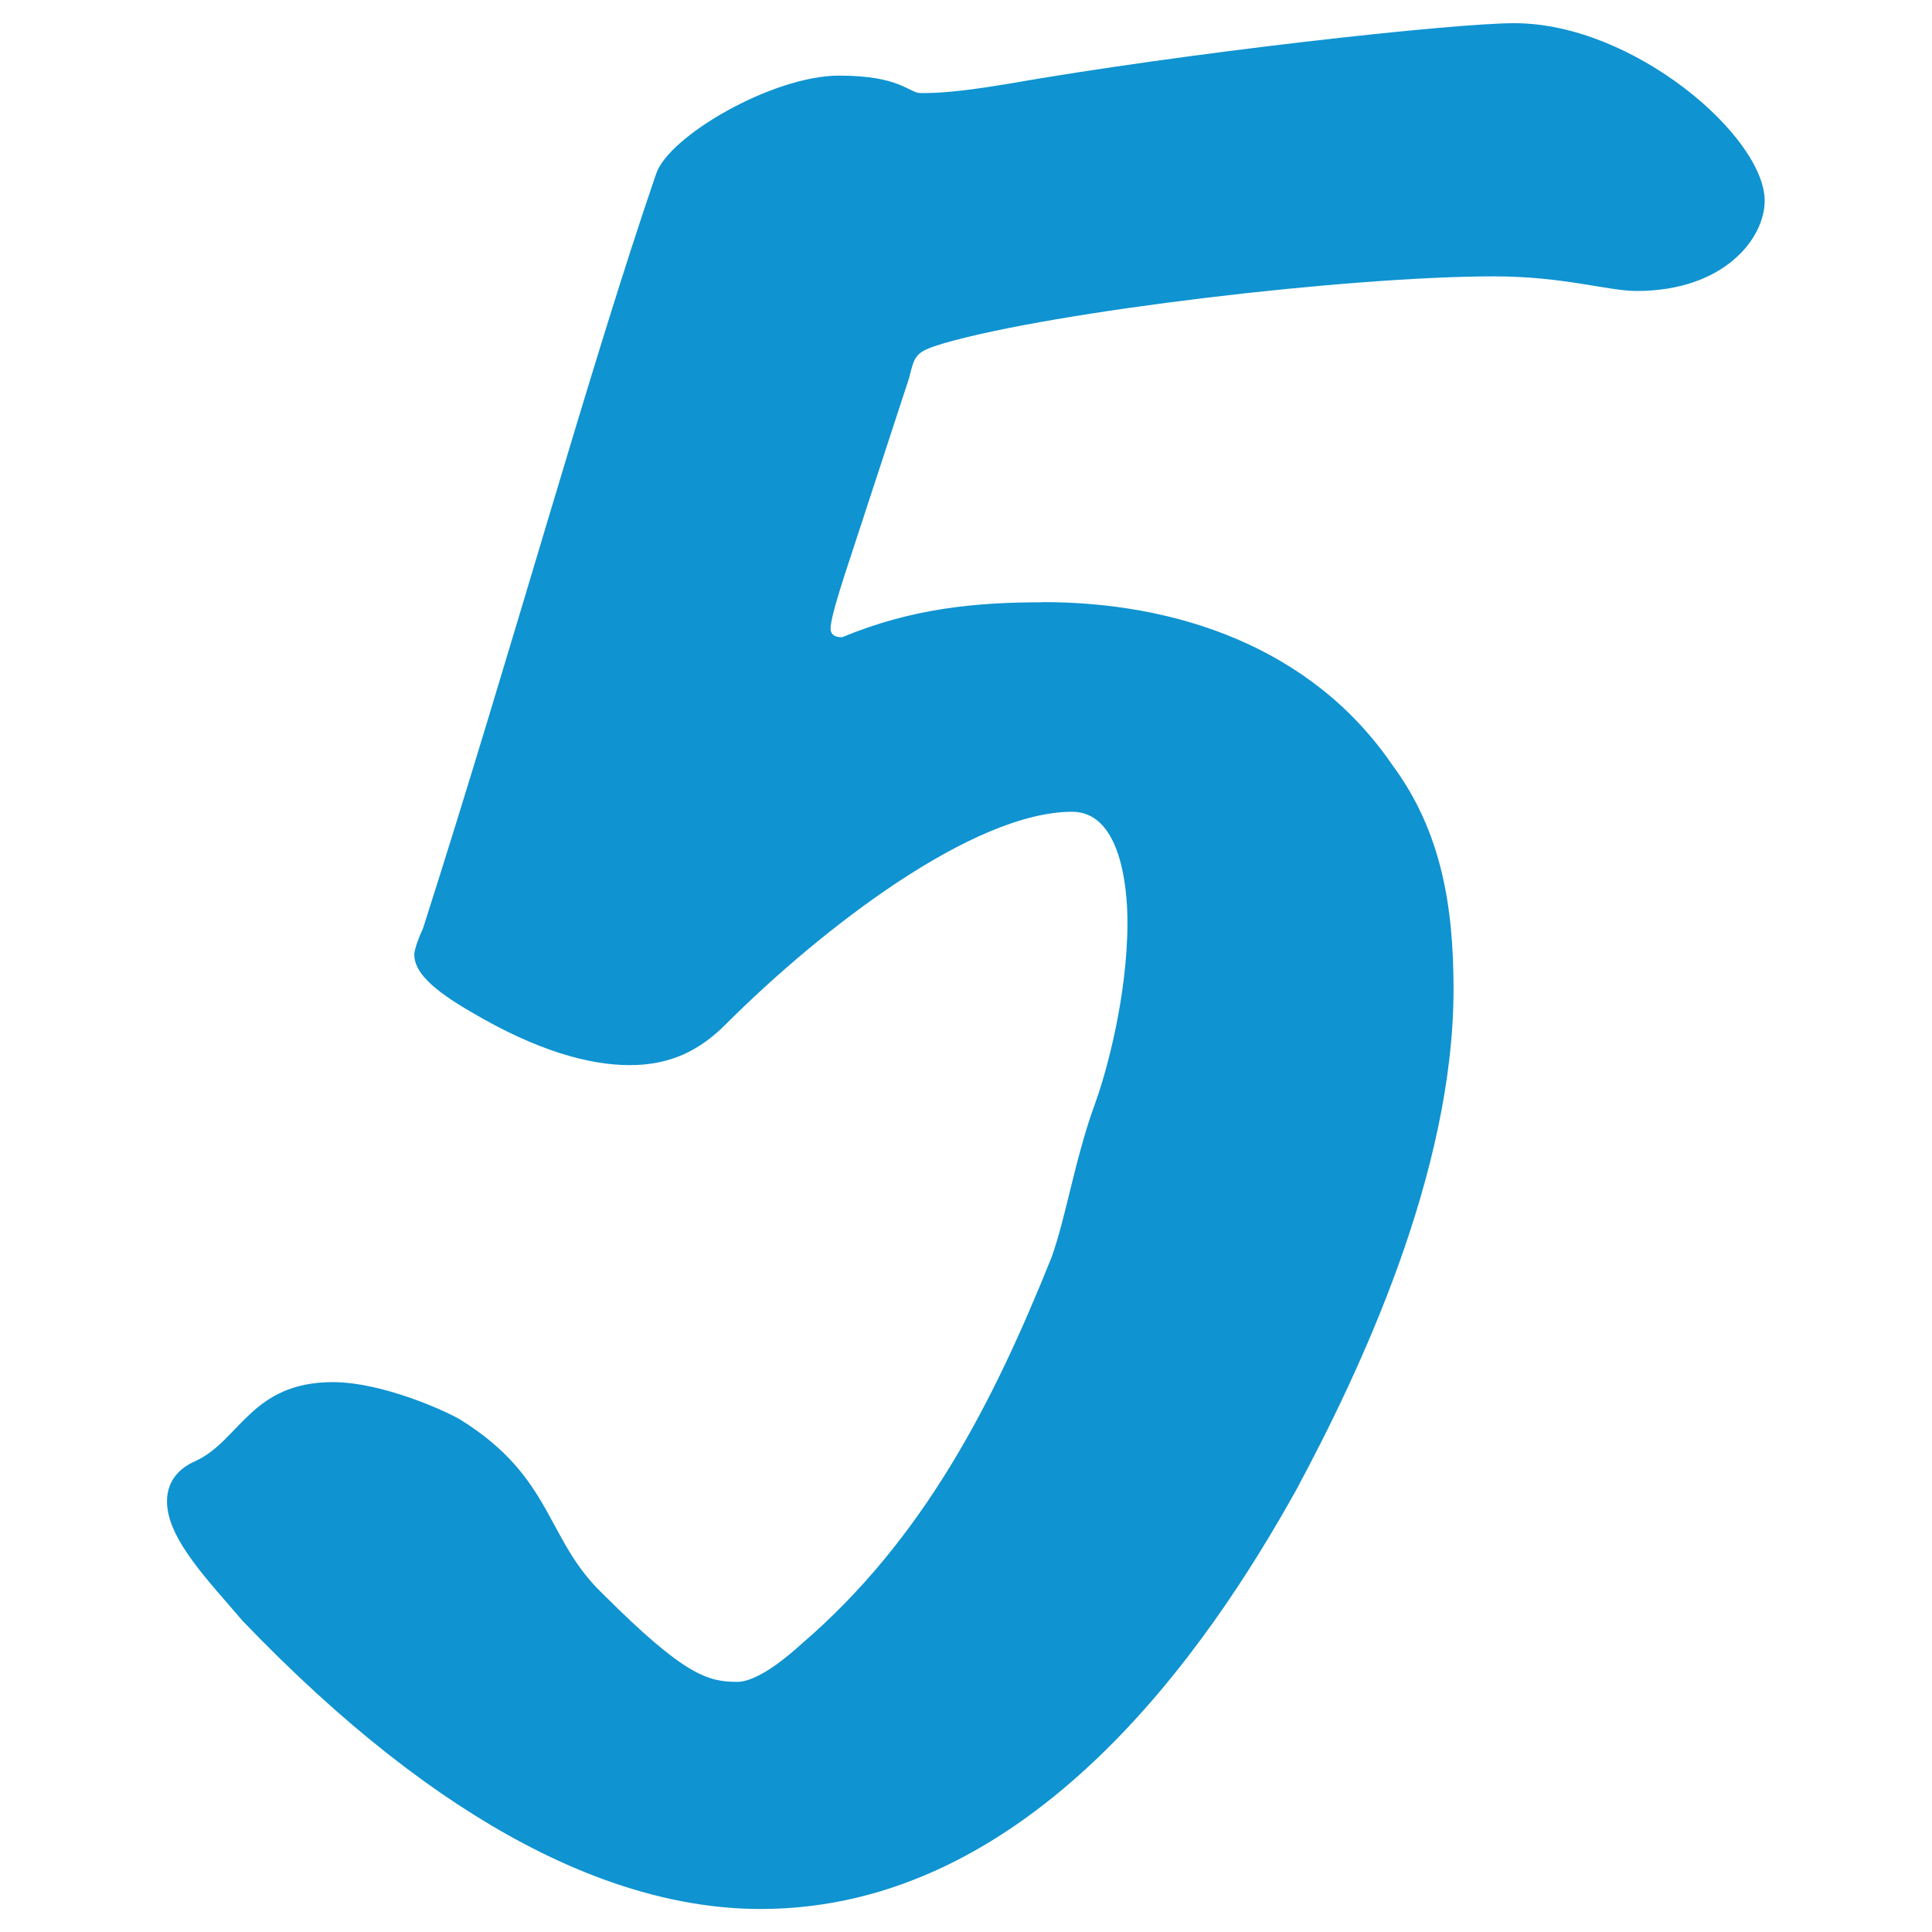 <?xml version="1.0" encoding="UTF-8"?> <svg xmlns="http://www.w3.org/2000/svg" id="Layer_1" viewBox="0 0 115 115"><defs><style> .cls-1 { fill: #0f93d1; } </style></defs><path class="cls-1" d="M62.09,35.84c7.8,0,15.94,2.6,20.79,9.7,2.95,3.98,3.64,8.49,3.64,13.34,0,10.91-5.54,22.69-9.36,29.8-5.2,9.35-15.77,24.95-31.88,24.95-8.49,0-18.88-4.68-30.84-17.15-1.9-2.25-4.5-4.85-4.5-7.1,0-1.04.52-1.91,1.73-2.43,2.6-1.21,3.29-4.68,8.14-4.68,2.95,0,6.76,1.73,7.62,2.25,5.54,3.46,5.02,7.1,8.49,10.39,4.85,4.85,6.24,5.2,7.97,5.2.69,0,1.91-.52,3.81-2.25,7.28-6.24,11.43-14.38,14.9-23.04.87-2.43,1.39-5.89,2.6-9.18.69-1.91,1.91-6.41,1.91-10.74,0-2.43-.52-6.58-3.29-6.58-5.89,0-14.9,6.93-20.62,12.65-1.56,1.56-3.29,2.43-5.72,2.43s-5.54-.87-9.36-3.12c-2.42-1.39-3.46-2.43-3.46-3.46,0-.35.35-1.21.52-1.56,5.37-16.8,9.88-33.26,13.86-44.87.69-2.25,6.93-5.89,10.91-5.89,3.64,0,4.16,1.04,4.85,1.04s1.9,0,5.02-.52c10.91-1.91,26.68-3.64,30.32-3.64,7.1,0,14.9,6.76,14.9,10.57,0,2.25-2.43,5.37-7.62,5.37-1.73,0-4.33-.87-8.49-.87-8.66,0-26.16,2.08-32.74,3.98-1.73.52-1.73.69-2.08,2.08l-3.46,10.57c-1.04,3.12-1.21,3.98-1.21,4.33,0,.52.52.52.69.52,4.16-1.73,7.97-2.08,11.95-2.08Z"></path></svg> 